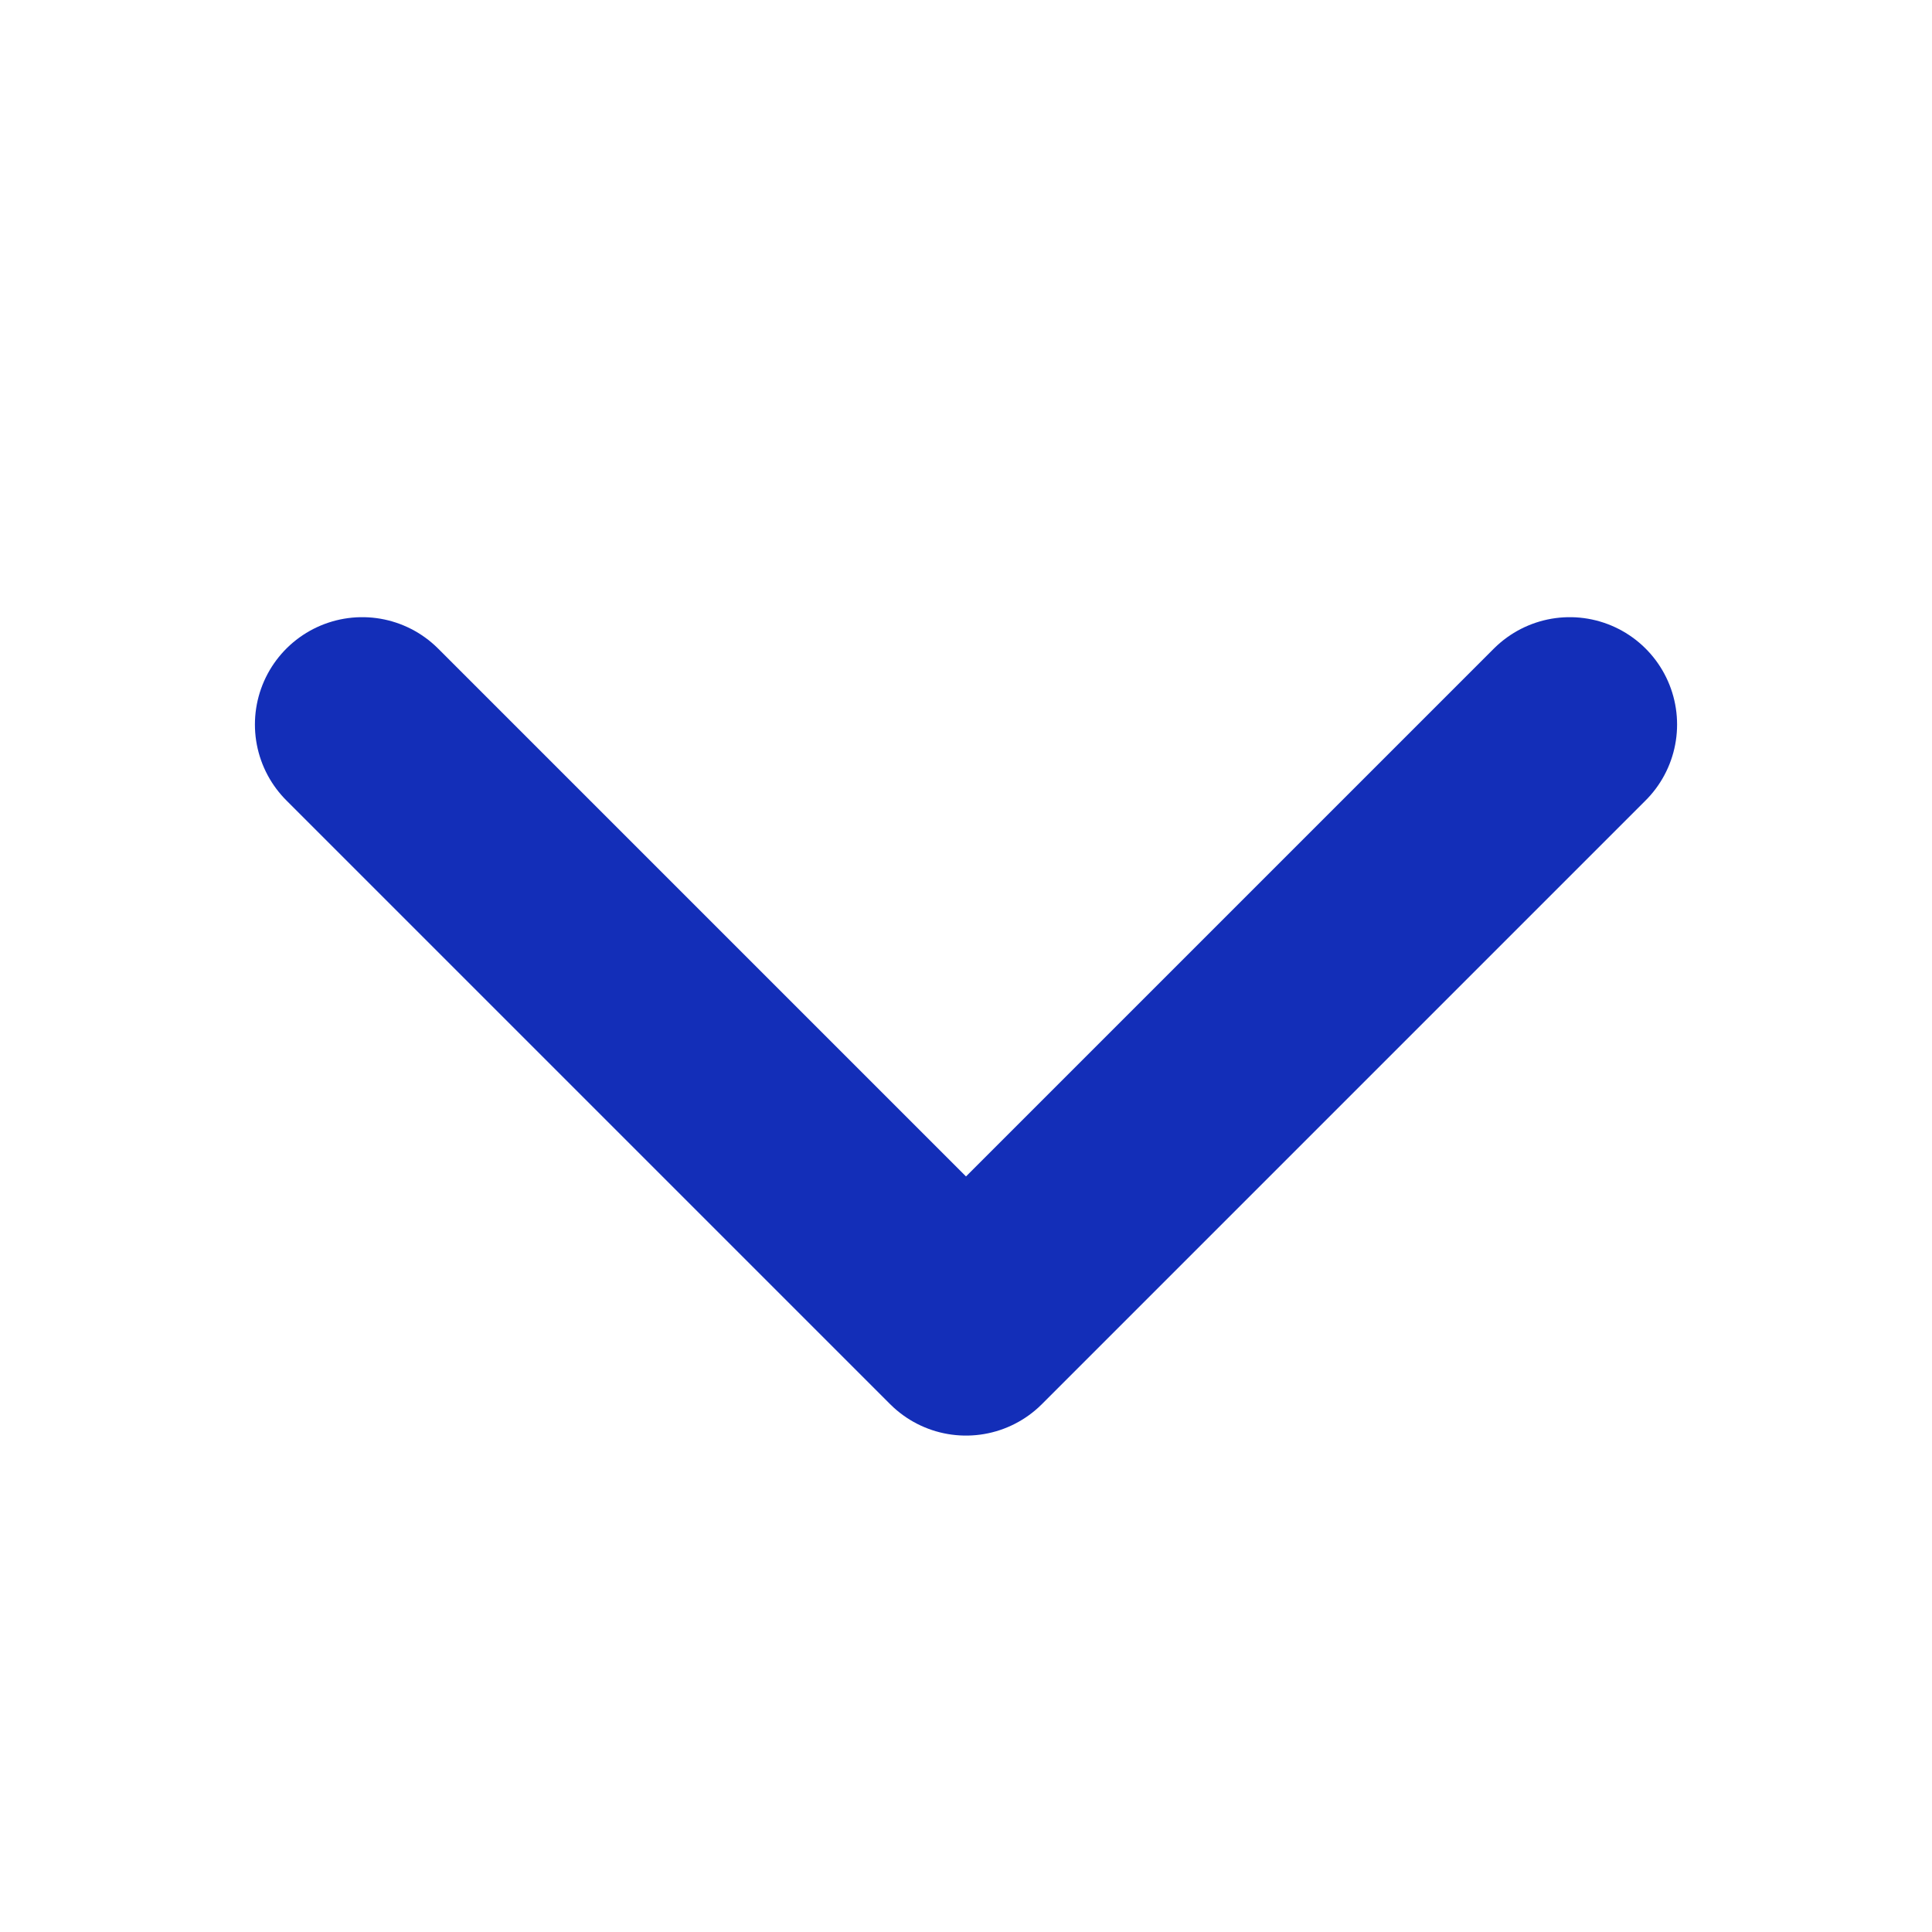 <svg width="18" height="18" viewBox="0 0 18 18" fill="none" xmlns="http://www.w3.org/2000/svg">
<path d="M14.625 6.75L9 12.375L3.375 6.75" stroke="#132EB8" stroke-width="2" stroke-linecap="round" stroke-linejoin="round"/>
</svg>
